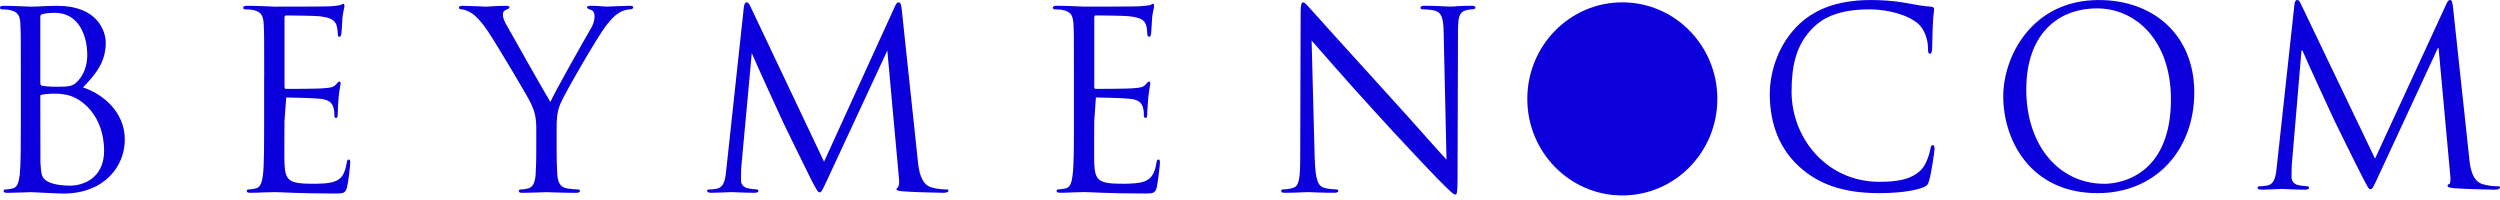 <svg width="300" height="24" viewBox="0 0 300 24" fill="none" xmlns="http://www.w3.org/2000/svg">
<path d="M4.837 2.009C4.837 1.824 4.907 1.729 5.166 1.67C5.652 1.563 6.261 1.537 6.567 1.537C9.396 1.537 10.472 4.174 10.472 6.634C10.472 7.853 10.047 8.923 9.43 9.62C8.824 10.341 8.421 10.411 6.816 10.411C5.728 10.411 5.211 10.313 5.047 10.292C4.881 10.233 4.838 10.155 4.838 9.943V2.006V2.009H4.837ZM157.774 19.104C157.85 21.543 158.142 22.314 158.895 22.542C159.476 22.697 160.107 22.728 160.351 22.728C160.5 22.728 160.591 22.782 160.591 22.91C160.591 23.079 160.415 23.134 160.071 23.134C158.406 23.134 157.248 23.051 156.999 23.051C156.735 23.051 155.519 23.134 154.21 23.134C153.923 23.134 153.748 23.11 153.748 22.91C153.748 22.782 153.838 22.727 153.972 22.727C154.21 22.727 154.732 22.697 155.172 22.542C155.887 22.329 156.026 21.469 156.026 18.764L156.075 1.755C156.075 0.614 156.142 0.281 156.382 0.281C156.622 0.281 157.105 0.926 157.4 1.231C157.847 1.728 162.156 6.523 166.617 11.417C169.495 14.555 172.649 18.182 173.582 19.159L173.242 4.077C173.214 2.15 173.02 1.499 172.127 1.259C171.604 1.141 170.929 1.117 170.704 1.117C170.479 1.117 170.467 1.015 170.467 0.904C170.467 0.722 170.704 0.691 171.044 0.691C172.342 0.691 173.743 0.793 174.077 0.793C174.39 0.793 175.329 0.691 176.523 0.691C176.851 0.691 177.046 0.722 177.046 0.904C177.046 1.015 176.934 1.117 176.723 1.117C176.587 1.117 176.381 1.117 176.035 1.2C175.077 1.413 174.959 2.057 174.959 3.846L174.904 21.238C174.904 23.196 174.825 23.344 174.64 23.344C174.408 23.344 174.073 23.017 172.512 21.448C172.205 21.151 168.036 16.773 164.967 13.381C161.605 9.696 158.33 5.937 157.393 4.864L157.765 19.101L157.774 19.104ZM128.871 9.311C128.871 4.67 128.871 3.85 128.816 2.885C128.758 1.882 128.521 1.414 127.561 1.204C127.33 1.145 126.843 1.121 126.585 1.121C126.467 1.121 126.342 1.062 126.342 0.926C126.342 0.757 126.5 0.692 126.807 0.692C128.117 0.692 129.928 0.794 130.083 0.794C130.278 0.794 136.036 0.794 136.723 0.754C137.267 0.72 137.747 0.673 137.978 0.615C138.127 0.596 138.231 0.452 138.373 0.452C138.464 0.452 138.494 0.593 138.494 0.723C138.494 0.926 138.355 1.287 138.254 2.111C138.231 2.423 138.173 3.723 138.13 4.081C138.091 4.232 138.032 4.417 137.924 4.417C137.748 4.417 137.671 4.267 137.671 4.019C137.671 3.822 137.65 3.316 137.51 2.952C137.315 2.481 137.015 2.111 135.447 1.944C134.951 1.882 131.8 1.849 131.487 1.849C131.369 1.849 131.311 1.944 131.311 2.154V10.344C131.311 10.541 131.317 10.665 131.487 10.665C131.858 10.665 135.413 10.665 136.097 10.578C136.781 10.529 137.197 10.474 137.449 10.162C137.653 9.927 137.783 9.78 137.896 9.78C137.981 9.78 138.033 9.841 138.033 10.026C138.033 10.196 137.896 10.698 137.796 11.688C137.747 12.269 137.671 13.372 137.671 13.588C137.671 13.813 137.671 14.153 137.483 14.153C137.334 14.153 137.267 14.02 137.267 13.887C137.267 13.588 137.267 13.276 137.155 12.9C137.045 12.499 136.778 11.979 135.647 11.861C134.86 11.76 132.001 11.698 131.506 11.698L131.31 14.532C131.31 15.54 131.274 18.978 131.31 19.613C131.393 21.665 131.843 22.047 134.678 22.047C135.413 22.047 136.69 22.047 137.449 21.723C138.196 21.39 138.558 20.789 138.768 19.57C138.817 19.247 138.875 19.139 139.032 19.139C139.19 19.139 139.19 19.376 139.19 19.57C139.19 19.823 138.954 21.843 138.814 22.457C138.619 23.219 138.376 23.219 137.237 23.219C132.873 23.219 130.928 23.049 130.084 23.049C130.028 23.049 129.515 23.079 128.926 23.079C128.354 23.108 127.676 23.132 127.26 23.132C126.911 23.132 126.793 23.079 126.793 22.908C126.793 22.808 126.843 22.725 127.014 22.725C127.266 22.725 127.612 22.666 127.88 22.602C128.472 22.475 128.603 21.84 128.719 20.968C128.871 19.736 128.871 17.378 128.871 14.525V9.305V9.311ZM110.139 19.303C110.251 20.378 110.471 22.047 111.695 22.459C112.54 22.728 113.291 22.728 113.586 22.728C113.725 22.728 113.816 22.768 113.816 22.87C113.816 23.052 113.573 23.135 113.217 23.135C112.582 23.135 109.437 23.052 108.377 22.962C107.699 22.913 107.566 22.812 107.566 22.669C107.915 22.429 107.934 21.921 107.875 21.389L106.478 6.07L99.294 21.52C98.68 22.815 98.594 23.083 98.342 23.083C98.148 23.083 97.996 22.783 97.431 21.725C96.693 20.252 94.174 15.12 94.043 14.818C93.79 14.3 90.533 7.177 90.214 6.372L88.944 20.16C88.919 20.632 88.919 21.158 88.919 21.665C88.919 22.105 89.238 22.479 89.676 22.57C90.156 22.698 90.597 22.728 90.77 22.728C90.885 22.728 91.009 22.783 91.009 22.87C91.009 23.082 90.828 23.135 90.478 23.135C89.405 23.135 88.007 23.052 87.78 23.052C87.506 23.052 86.112 23.135 85.349 23.135C85.065 23.135 84.856 23.082 84.856 22.87C84.856 22.783 84.99 22.728 85.151 22.728C85.36 22.728 85.601 22.728 86.017 22.642C86.972 22.46 87.066 21.313 87.175 20.175L89.266 0.821C89.33 0.491 89.405 0.281 89.576 0.281C89.755 0.281 89.873 0.399 90.025 0.725L98.887 19.403L107.394 0.757C107.528 0.492 107.622 0.282 107.838 0.282C108.053 0.282 108.133 0.52 108.202 1.087L110.141 19.306L110.139 19.303ZM64.356 15.454C64.356 13.857 64.071 13.206 63.678 12.342C63.492 11.861 59.6 5.321 58.577 3.792C57.85 2.69 57.139 1.945 56.604 1.586C56.179 1.287 55.619 1.121 55.361 1.121C55.21 1.121 55.07 1.062 55.07 0.908C55.07 0.797 55.182 0.695 55.461 0.695C56.021 0.695 58.176 0.797 58.33 0.797C58.516 0.797 59.633 0.695 60.761 0.695C61.084 0.695 61.133 0.797 61.133 0.908C61.133 1.019 60.965 1.062 60.706 1.18C60.463 1.29 60.345 1.479 60.345 1.716C60.345 2.065 60.463 2.423 60.706 2.863C61.181 3.726 65.511 11.389 66.046 12.235C66.59 10.998 70.261 4.504 70.85 3.523C71.231 2.888 71.345 2.394 71.345 2.012C71.345 1.586 71.233 1.263 70.886 1.177C70.612 1.084 70.436 1.019 70.436 0.865C70.436 0.757 70.612 0.692 70.906 0.692C71.656 0.692 72.591 0.794 72.823 0.794C72.989 0.794 75.08 0.692 75.624 0.692C75.834 0.692 75.992 0.757 75.992 0.865C75.992 1.016 75.845 1.121 75.624 1.121C75.315 1.121 74.759 1.232 74.295 1.537C73.719 1.882 73.4 2.237 72.758 3.036C71.805 4.232 67.751 11.21 67.227 12.496C66.797 13.558 66.797 14.48 66.797 15.454V18.004C66.797 18.497 66.797 19.743 66.879 20.977C66.949 21.846 67.207 22.482 68.064 22.611C68.467 22.676 69.109 22.735 69.367 22.735C69.543 22.735 69.589 22.818 69.589 22.916C69.589 23.055 69.458 23.141 69.137 23.141C67.532 23.141 65.706 23.058 65.566 23.058C65.414 23.058 63.6 23.141 62.721 23.141C62.412 23.141 62.253 23.089 62.253 22.916C62.253 22.818 62.324 22.735 62.497 22.735C62.77 22.735 63.108 22.676 63.378 22.611C63.943 22.484 64.219 21.849 64.271 20.977C64.353 19.745 64.353 18.497 64.353 18.004V15.454H64.356ZM31.704 9.314C31.704 4.673 31.704 3.853 31.644 2.888C31.585 1.886 31.357 1.417 30.401 1.207C30.163 1.148 29.689 1.124 29.41 1.124C29.303 1.124 29.188 1.065 29.188 0.929C29.188 0.76 29.337 0.695 29.65 0.695C30.954 0.695 32.789 0.797 32.914 0.797C33.126 0.797 38.903 0.797 39.581 0.757C40.131 0.723 40.568 0.677 40.799 0.619C40.96 0.599 41.078 0.454 41.209 0.454C41.307 0.454 41.334 0.596 41.334 0.726C41.334 0.929 41.188 1.29 41.09 2.114C41.076 2.425 41.015 3.726 40.957 4.084C40.921 4.235 40.875 4.42 40.757 4.42C40.566 4.42 40.532 4.269 40.532 4.022C40.532 3.825 40.493 3.319 40.358 2.956C40.136 2.484 39.845 2.114 38.28 1.948C37.8 1.886 34.627 1.852 34.306 1.852C34.211 1.852 34.141 1.948 34.141 2.157V10.348C34.141 10.545 34.181 10.668 34.306 10.668C34.696 10.668 38.262 10.668 38.928 10.581C39.626 10.532 40.015 10.477 40.289 10.165C40.492 9.93 40.611 9.784 40.724 9.784C40.799 9.784 40.875 9.844 40.875 10.03C40.875 10.199 40.724 10.701 40.632 11.691C40.576 12.323 40.543 12.957 40.532 13.591C40.532 13.816 40.532 14.156 40.316 14.156C40.164 14.156 40.128 14.023 40.128 13.89C40.128 13.591 40.128 13.28 40.009 12.903C39.884 12.502 39.626 11.982 38.505 11.864C37.709 11.763 34.834 11.701 34.345 11.701L34.136 14.535C34.136 15.543 34.108 18.981 34.136 19.616C34.233 21.668 34.667 22.05 37.508 22.05C38.255 22.05 39.533 22.05 40.283 21.726C41.051 21.393 41.385 20.792 41.602 19.573C41.65 19.25 41.711 19.141 41.845 19.141C42.027 19.141 42.027 19.379 42.027 19.573C42.027 19.826 41.806 21.846 41.646 22.46C41.441 23.222 41.201 23.222 40.083 23.222C35.694 23.222 33.755 23.052 32.907 23.052C32.865 23.052 32.364 23.082 31.756 23.082C31.19 23.111 30.519 23.135 30.072 23.135C29.753 23.135 29.613 23.082 29.613 22.91C29.613 22.812 29.68 22.728 29.835 22.728C30.121 22.728 30.461 22.669 30.707 22.605C31.275 22.478 31.44 21.842 31.558 20.971C31.695 19.739 31.695 17.381 31.695 14.529V9.308L31.704 9.314ZM4.837 11.421C5.438 11.21 6.894 11.21 7.264 11.269C7.961 11.352 8.687 11.448 9.684 12.133C11.914 13.715 12.495 16.274 12.495 18.071C12.495 21.412 9.958 22.278 8.386 22.278C7.872 22.278 6.629 22.22 5.846 21.846C4.95 21.393 4.95 20.977 4.852 19.515C4.84 19.077 4.84 15.383 4.84 13.098V11.421H4.837ZM2.5 14.535C2.5 17.387 2.5 19.746 2.37 20.977C2.245 21.846 2.102 22.482 1.524 22.611C1.241 22.684 0.951 22.725 0.659 22.735C0.483 22.735 0.431 22.818 0.431 22.916C0.431 23.085 0.555 23.141 0.89 23.141C1.768 23.141 3.581 23.058 3.721 23.058C3.953 23.058 6.921 23.228 7.581 23.228C12.546 23.228 14.977 19.931 14.977 16.761C14.977 13.28 12.118 11.18 9.958 10.492C11.328 9.046 12.689 7.575 12.689 5.145C12.689 3.667 11.643 0.699 6.894 0.699C5.548 0.699 4.424 0.8 3.721 0.8C3.581 0.8 1.767 0.699 0.457 0.699C0.125 0.699 0 0.762 0 0.933C0 1.068 0.109 1.127 0.215 1.127C0.487 1.127 0.975 1.151 1.212 1.21C2.166 1.423 2.398 1.889 2.446 2.891C2.501 3.856 2.501 4.676 2.501 9.318V14.538L2.5 14.535Z" fill="#0B00DC"/>
<path d="M194.678 23.453C200.976 23.453 206.081 18.266 206.081 11.867C206.081 5.469 200.976 0.281 194.678 0.281C188.381 0.281 183.276 5.469 183.276 11.867C183.276 18.266 188.381 23.453 194.678 23.453Z" fill="#0B00DC"/>
<path d="M215.897 19.986C213.071 17.414 212.373 14.043 212.373 11.237C212.373 9.257 213.041 5.798 215.633 3.167C217.381 1.393 220.03 0.003 224.515 0.003C225.679 0.003 227.311 0.093 228.74 0.358C229.846 0.564 230.778 0.744 231.711 0.801C232.031 0.833 232.092 0.95 232.092 1.126C232.092 1.363 232.004 1.718 231.945 2.781C231.887 3.756 231.887 5.38 231.857 5.825C231.828 6.269 231.769 6.445 231.596 6.445C231.393 6.445 231.362 6.238 231.362 5.825C231.362 4.672 230.897 3.46 230.137 2.809C229.119 1.921 226.876 1.126 224.312 1.126C220.437 1.126 218.633 2.279 217.611 3.284C215.484 5.353 214.989 7.984 214.989 10.999C214.989 16.646 219.271 21.817 225.503 21.817C227.688 21.817 229.405 21.552 230.572 20.34C231.183 19.69 231.563 18.388 231.651 17.858C231.708 17.534 231.766 17.414 231.942 17.414C232.089 17.414 232.146 17.62 232.146 17.857C232.146 18.064 231.796 20.636 231.505 21.641C231.329 22.203 231.271 22.261 230.748 22.498C229.585 22.97 227.369 23.177 225.506 23.177C221.136 23.177 218.195 22.083 215.894 19.986H215.897ZM251.865 0.006C258.42 0.006 263.312 4.203 263.312 11.089C263.312 17.975 258.711 23.177 251.692 23.177C243.711 23.177 240.39 16.88 240.39 11.56C240.39 6.772 243.828 0.003 251.865 0.003V0.006ZM252.476 22.054C255.099 22.054 260.513 20.519 260.513 11.915C260.513 4.822 256.263 1.008 251.658 1.008C246.793 1.008 243.152 4.259 243.152 10.732C243.152 17.617 247.23 22.052 252.473 22.052L252.476 22.054ZM296.298 18.953C296.415 20.016 296.618 21.672 297.873 22.086C298.487 22.271 299.125 22.36 299.766 22.351C299.912 22.351 300 22.382 300 22.498C300 22.674 299.739 22.764 299.389 22.764C298.748 22.764 295.603 22.674 294.524 22.588C293.855 22.529 293.71 22.44 293.71 22.292C293.71 22.175 293.767 22.116 293.913 22.086C294.06 22.054 294.089 21.552 294.028 21.02L292.631 5.769H292.543L285.407 21.139C284.797 22.44 284.709 22.705 284.447 22.705C284.244 22.705 284.098 22.409 283.545 21.345C282.788 19.896 280.284 14.783 280.138 14.487C279.877 13.953 276.613 6.861 276.294 6.063H276.179L275.015 19.776C274.985 20.248 274.985 20.781 274.985 21.283C274.985 21.728 275.303 22.11 275.741 22.199C276.236 22.316 276.674 22.348 276.847 22.348C276.963 22.348 277.082 22.406 277.082 22.495C277.082 22.702 276.905 22.761 276.555 22.761C275.476 22.761 274.079 22.671 273.848 22.671C273.586 22.671 272.189 22.761 271.401 22.761C271.11 22.761 270.906 22.702 270.906 22.495C270.906 22.406 271.052 22.348 271.198 22.348C271.433 22.348 271.636 22.348 272.074 22.258C273.033 22.082 273.121 20.929 273.236 19.803L275.334 0.533C275.364 0.21 275.48 0 275.653 0C275.826 0 275.944 0.117 276.091 0.444L285.003 19.036L293.567 0.475C293.682 0.21 293.802 0.003 294.004 0.003C294.208 0.003 294.296 0.24 294.354 0.801L296.305 18.949L296.298 18.953Z" fill="#0B00DC"/>
</svg>
